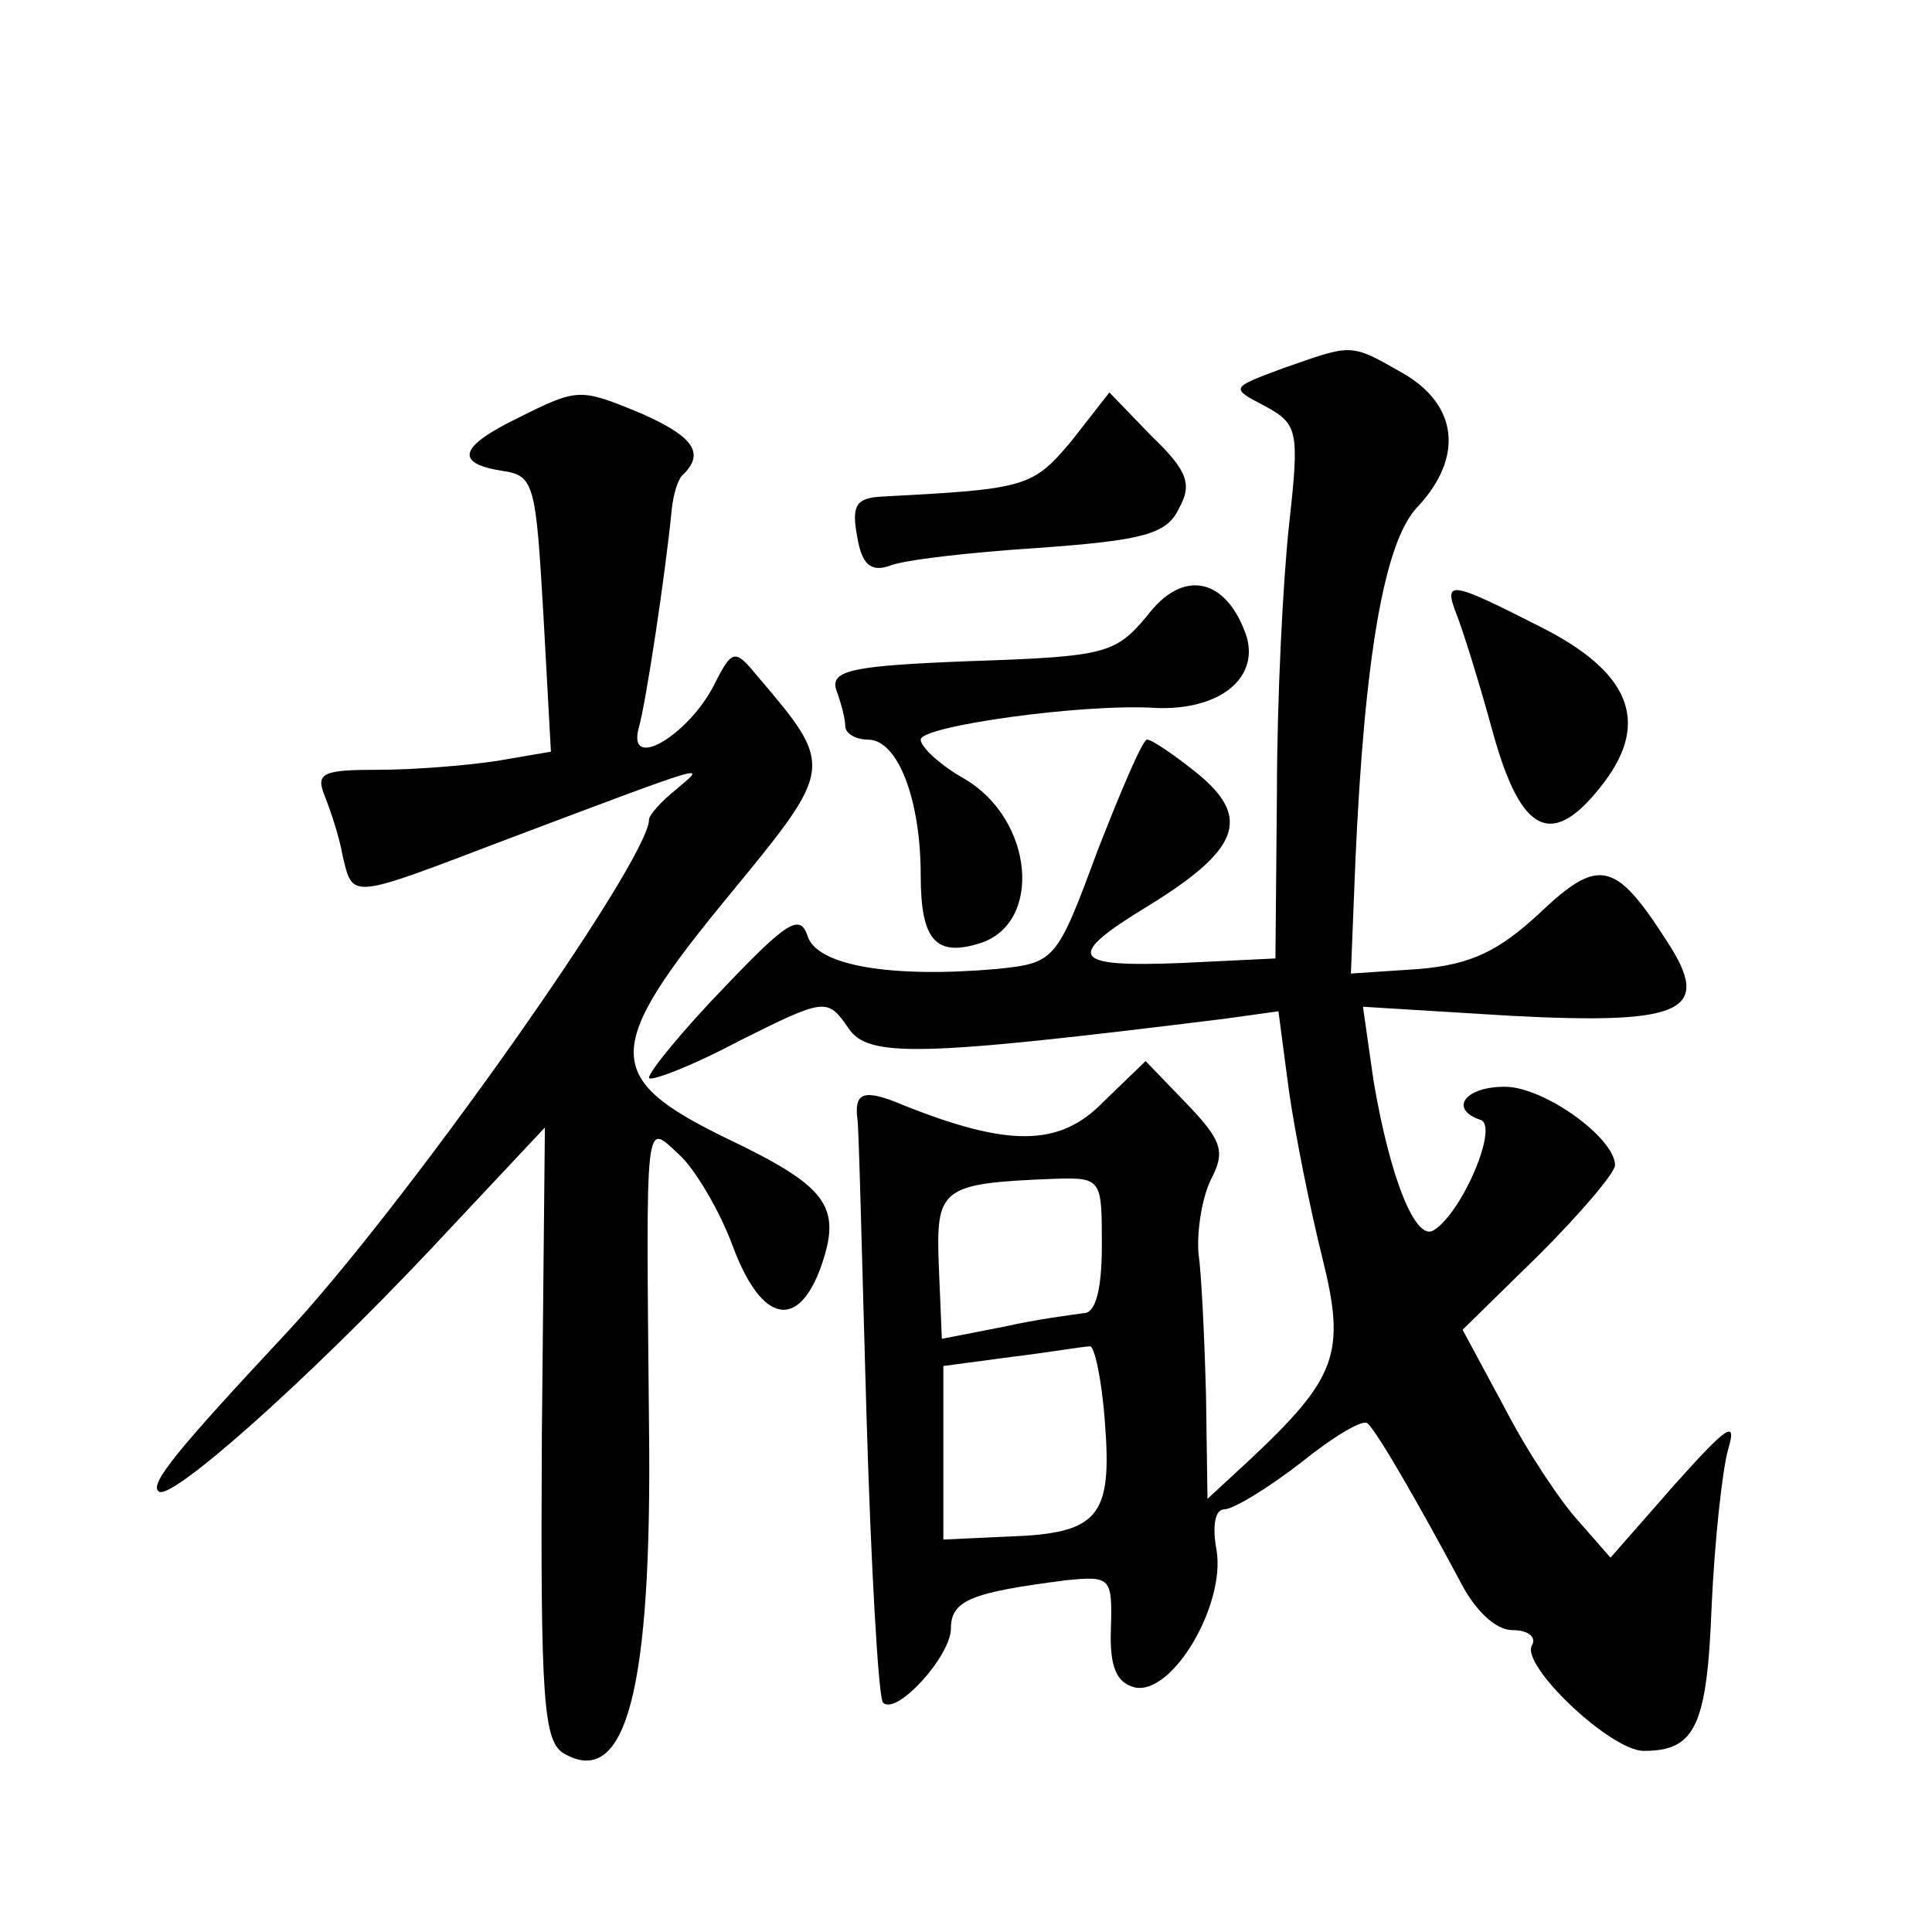 <?xml version="1.0" standalone="no"?>
<!DOCTYPE svg PUBLIC "-//W3C//DTD SVG 20010904//EN"
 "http://www.w3.org/TR/2001/REC-SVG-20010904/DTD/svg10.dtd">
<svg version="1.0" xmlns="http://www.w3.org/2000/svg"
 width="128pt" height="128pt" viewBox="0 0 128 128"
 preserveAspectRatio="xMidYMid meet">
<g transform="translate(0,128) scale(0.1,-0.1)"
fill="#0" stroke="none">
<path d="M850 1036 c-35 -13 -35 -13 -12 -25 22 -12 23 -16 16 -79 -4 -37 -8 -116
-8 -177 l-1 -110 -62 -3 c-74 -3 -78 4 -22 38 60 37 68 58 33 87 -16 13 -31 23
-34 23 -3 0 -17 -33 -33 -74 -27 -73 -28 -74 -67 -78 -69 -6 -119 2 -125 22 -5
15 -14 9 -55 -34 -28 -29 -50 -56 -50 -60 0 -3 27 7 59 24 58 29 59 29 73 9 13
-20 47 -19 249 6 l36 5 7 -53 c4 -28 14 -78 22 -110 16 -64 10 -80 -50 -136 l-26
-24 -1 69 c-1 38 -3 80 -5 94 -1 14 2 35 8 48 10 19 8 26 -16 51 l-27 28 -28 -27
c-29 -30 -63 -30 -133 -2 -26 11 -32 8 -30 -9 1 -3 3 -91 6 -194 3 -103 8 -190
11 -193 9 -9 45 31 45 49 0 19 14 24 76 32 30 3 31 2 30 -32 -1 -26 4 -36 16 -39
25 -5 60 55 54 91 -3 16 -1 27 5 27 6 0 29 14 51 31 21 17 41 29 44 26 7 -6 38
-61 61 -104 10 -20 24 -33 35 -33 11 0 16 -5 13 -10 -8 -13 52 -70 74 -70 34 0
42 16 45 96 2 43 7 90 11 104 6 20 -1 15 -35 -23 l-43 -49 -21 24 c-12 13 -34 46
-49 75 l-28 52 51 50 c27 27 50 54 50 59 0 18 -47 52 -73 52 -27 0 -37 -15 -16
-22 12 -4 -12 -61 -31 -73 -12 -8 -29 34 -40 99 l-7 49 98 -6 c115 -6 134 3 103
50 -34 53 -45 55 -84 18 -27 -25 -45 -34 -80 -37 l-45 -3 3 75 c6 134 19 211 41
234 31 33 27 68 -10 89 -35 20 -33 19 -79 3z m-120 -581 c0 -29 -4 -45 -12 -45
-7 -1 -31 -4 -53 -9 l-41 -8 -2 48 c-2 52 1 55 76 58 32 1 32 0 32 -44z m2 -117
c5 -63 -4 -74 -64 -76 l-43 -2 0 57 0 58 45 6 c25 3 48 7 52 7 3 1 8 -22 10 -50z
M343 1003 c-39 -19 -42 -30 -10 -35 21 -3 22 -9 27 -95 l5 -91 -35 -6 c-19 -3 -55
-6 -79 -6 -37 0 -42 -2 -36 -17 4 -10 10 -28 12 -40 7 -29 4 -29 109 11 138 52
132 50 112 33 -10 -8 -18 -17 -18 -20 0 -27 -163 -258 -242 -342 -70 -75 -89 -98
-83 -103 7 -8 98 73 180 160 l76 81 -2 -203 c-1 -178 1 -204 15 -212 41 -23 58
43 56 216 -2 212 -3 202 20 181 10 -9 27 -37 36 -62 19 -50 43 -54 58 -12 14 40
4 53 -63 85 -82 40 -82 59 3 162 69 84 69 84 17 145 -14 17 -16 17 -28 -7 -17 -33
-57 -57 -50 -29 5 17 18 104 22 145 1 10 4 21 8 24 14 14 6 25 -28 40 -41 17 -42
17 -82 -3z M710 988 c-26 -31 -30 -32 -126 -37 -17 -1 -20 -6 -16 -27 3 -18 9 -23
21 -19 9 4 53 9 99 12 69 5 85 9 93 26 9 16 6 25 -18 48 l-28 29 -25 -32z M760
872 c-21 -25 -27 -27 -117 -30 -78 -3 -93 -6 -89 -19 3 -8 6 -19 6 -24 0 -5 7 -9
15 -9 20 0 35 -40 35 -90 0 -43 10 -54 39 -45 42 13 36 82 -10 109 -16 9 -29 21
-29 26 0 9 108 24 155 21 42 -2 69 19 61 47 -13 39 -42 46 -66 14z M965 873 c4
-10 15 -45 24 -78 19 -69 40 -78 74 -33 30 40 17 73 -43 103 -59 30 -64 31 -55
8z"/>
</g>
</svg>

